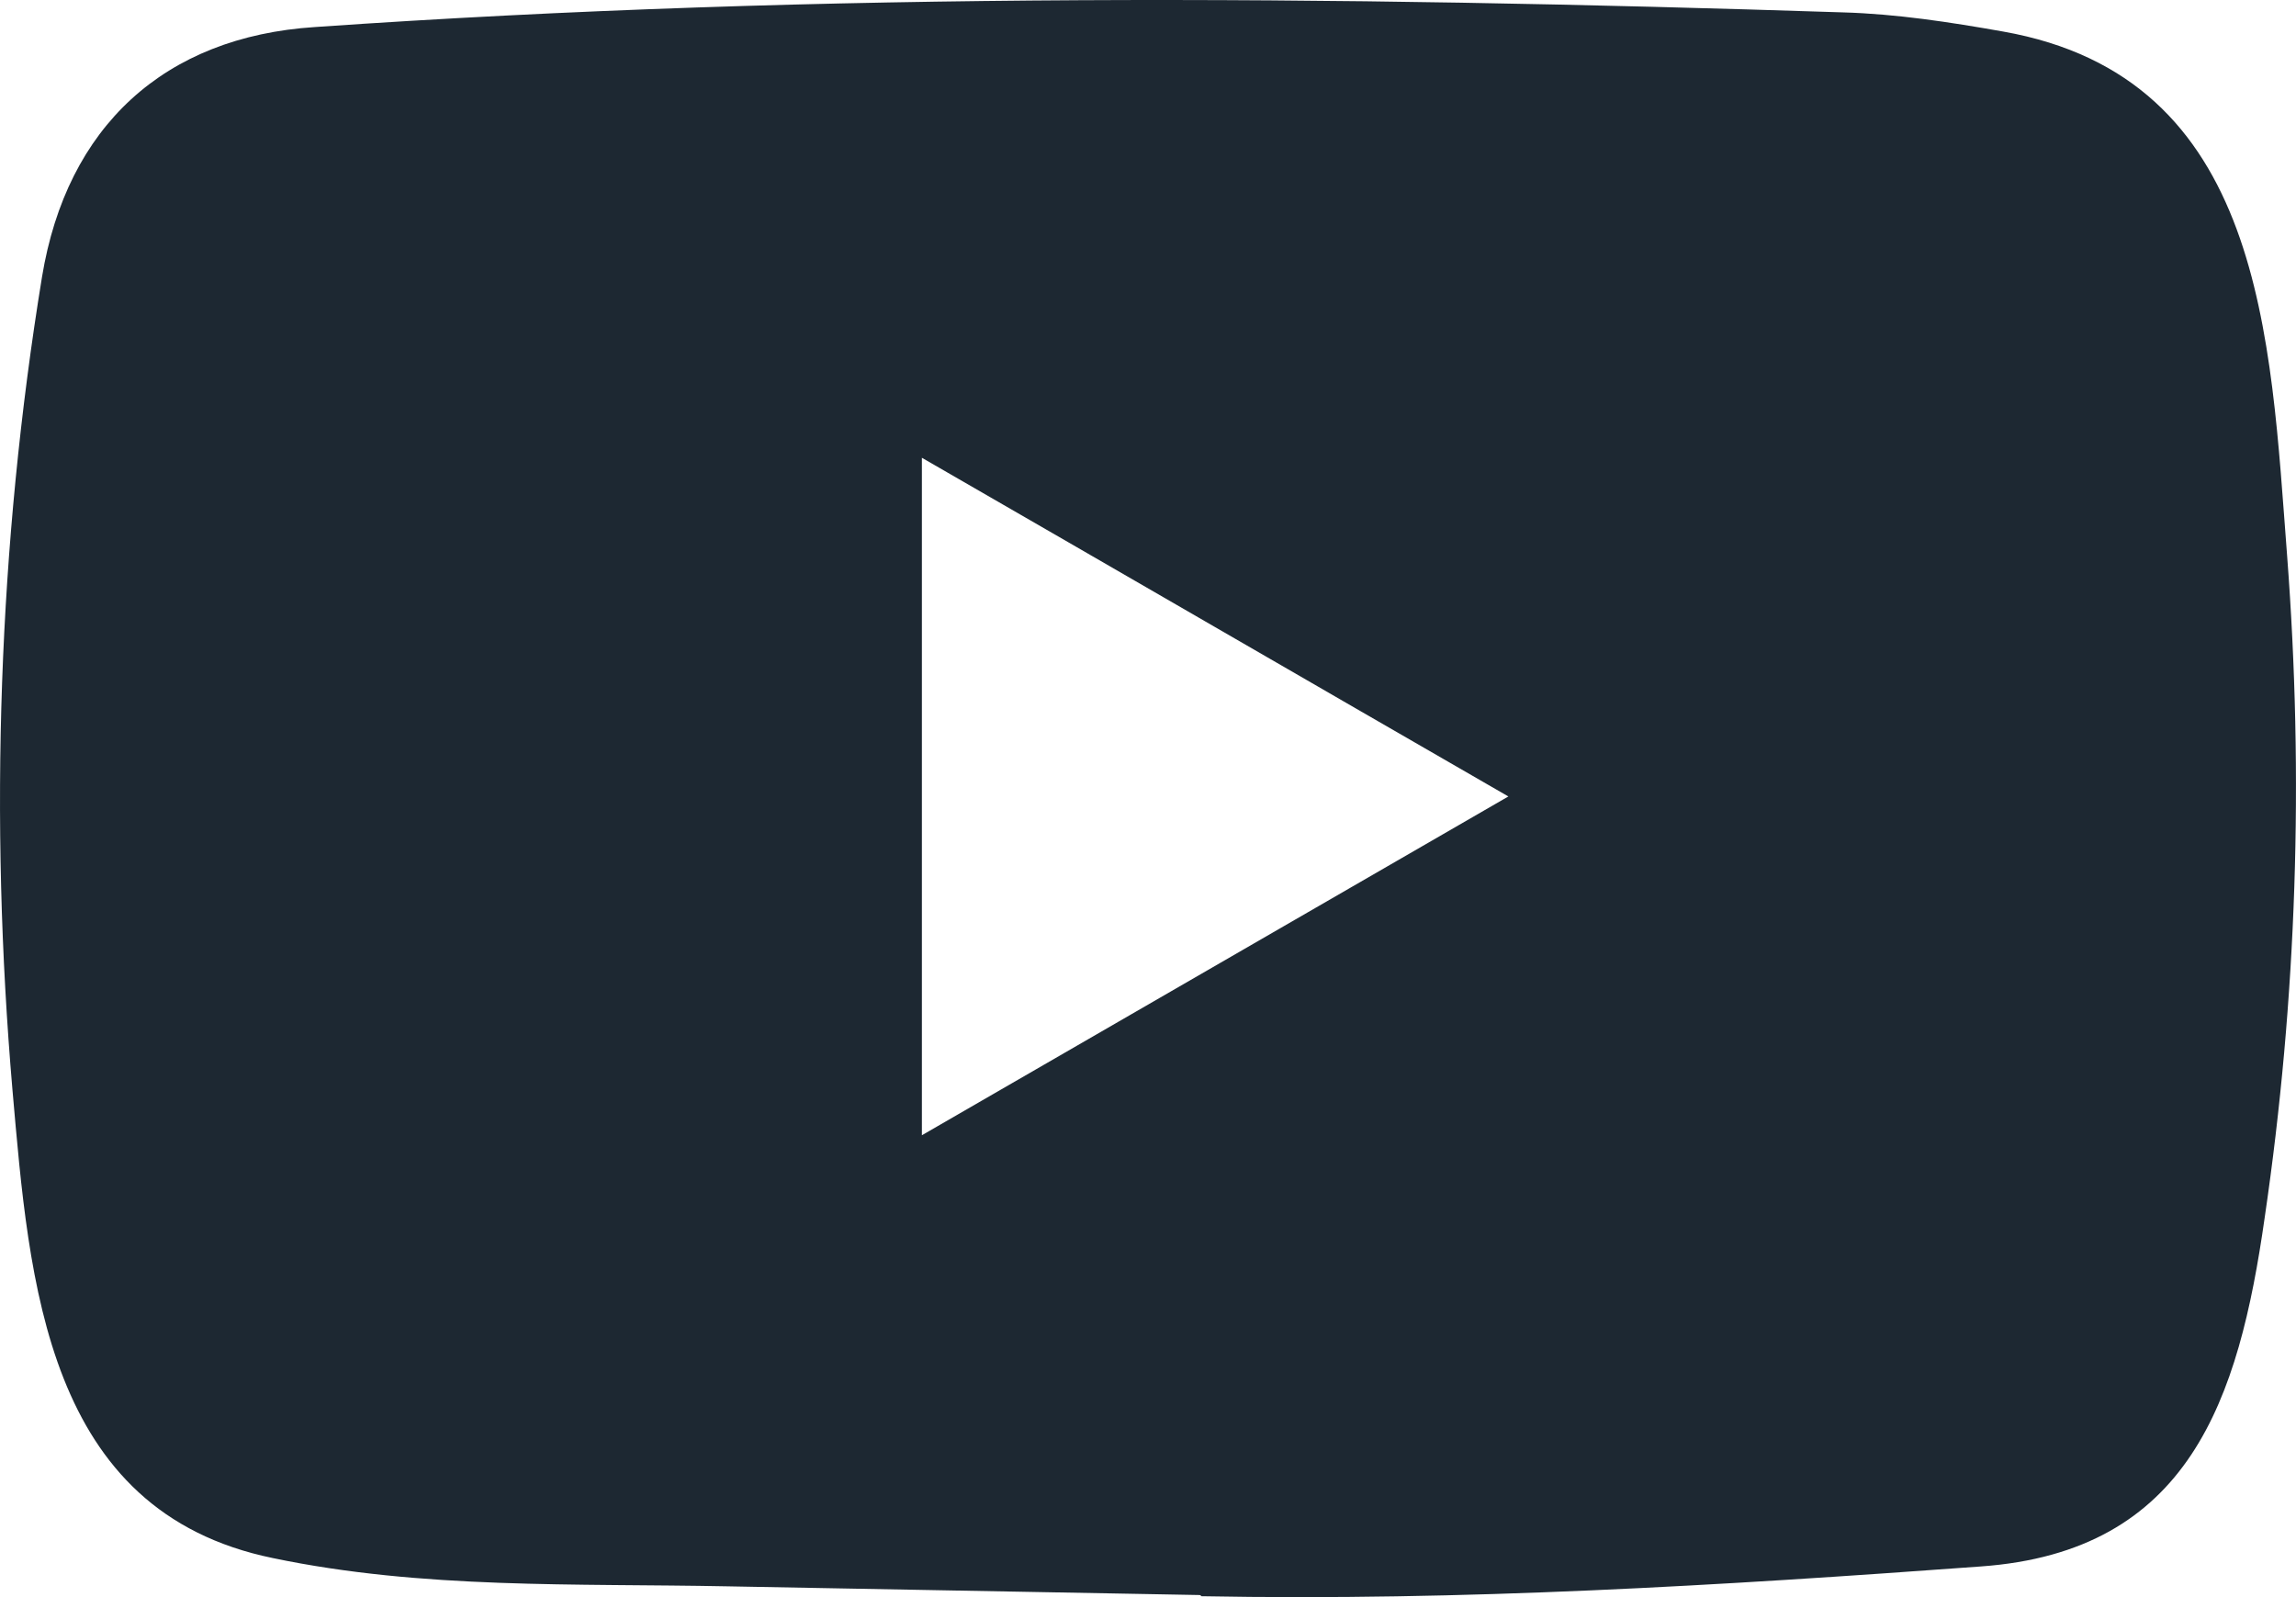 <svg width="23" height="16" viewBox="0 0 23 16" fill="none" xmlns="http://www.w3.org/2000/svg">
<path d="M12.01 15.979L7.291 15.892C5.763 15.862 4.231 15.922 2.734 15.609C0.455 15.141 0.294 12.846 0.125 10.92C-0.108 8.214 -0.018 5.458 0.421 2.773C0.669 1.267 1.645 0.369 3.154 0.271C8.248 -0.084 13.376 -0.042 18.459 0.124C18.996 0.139 19.536 0.222 20.066 0.316C22.678 0.777 22.742 3.378 22.911 5.567C23.08 7.78 23.009 10.003 22.686 12.2C22.427 14.02 21.932 15.545 19.84 15.693C17.22 15.885 14.66 16.04 12.032 15.991C12.032 15.979 12.017 15.979 12.01 15.979ZM9.235 11.373C11.21 10.233 13.147 9.112 15.11 7.979C13.132 6.839 11.199 5.718 9.235 4.586V11.373Z" fill="#1D2832"/>
</svg>
